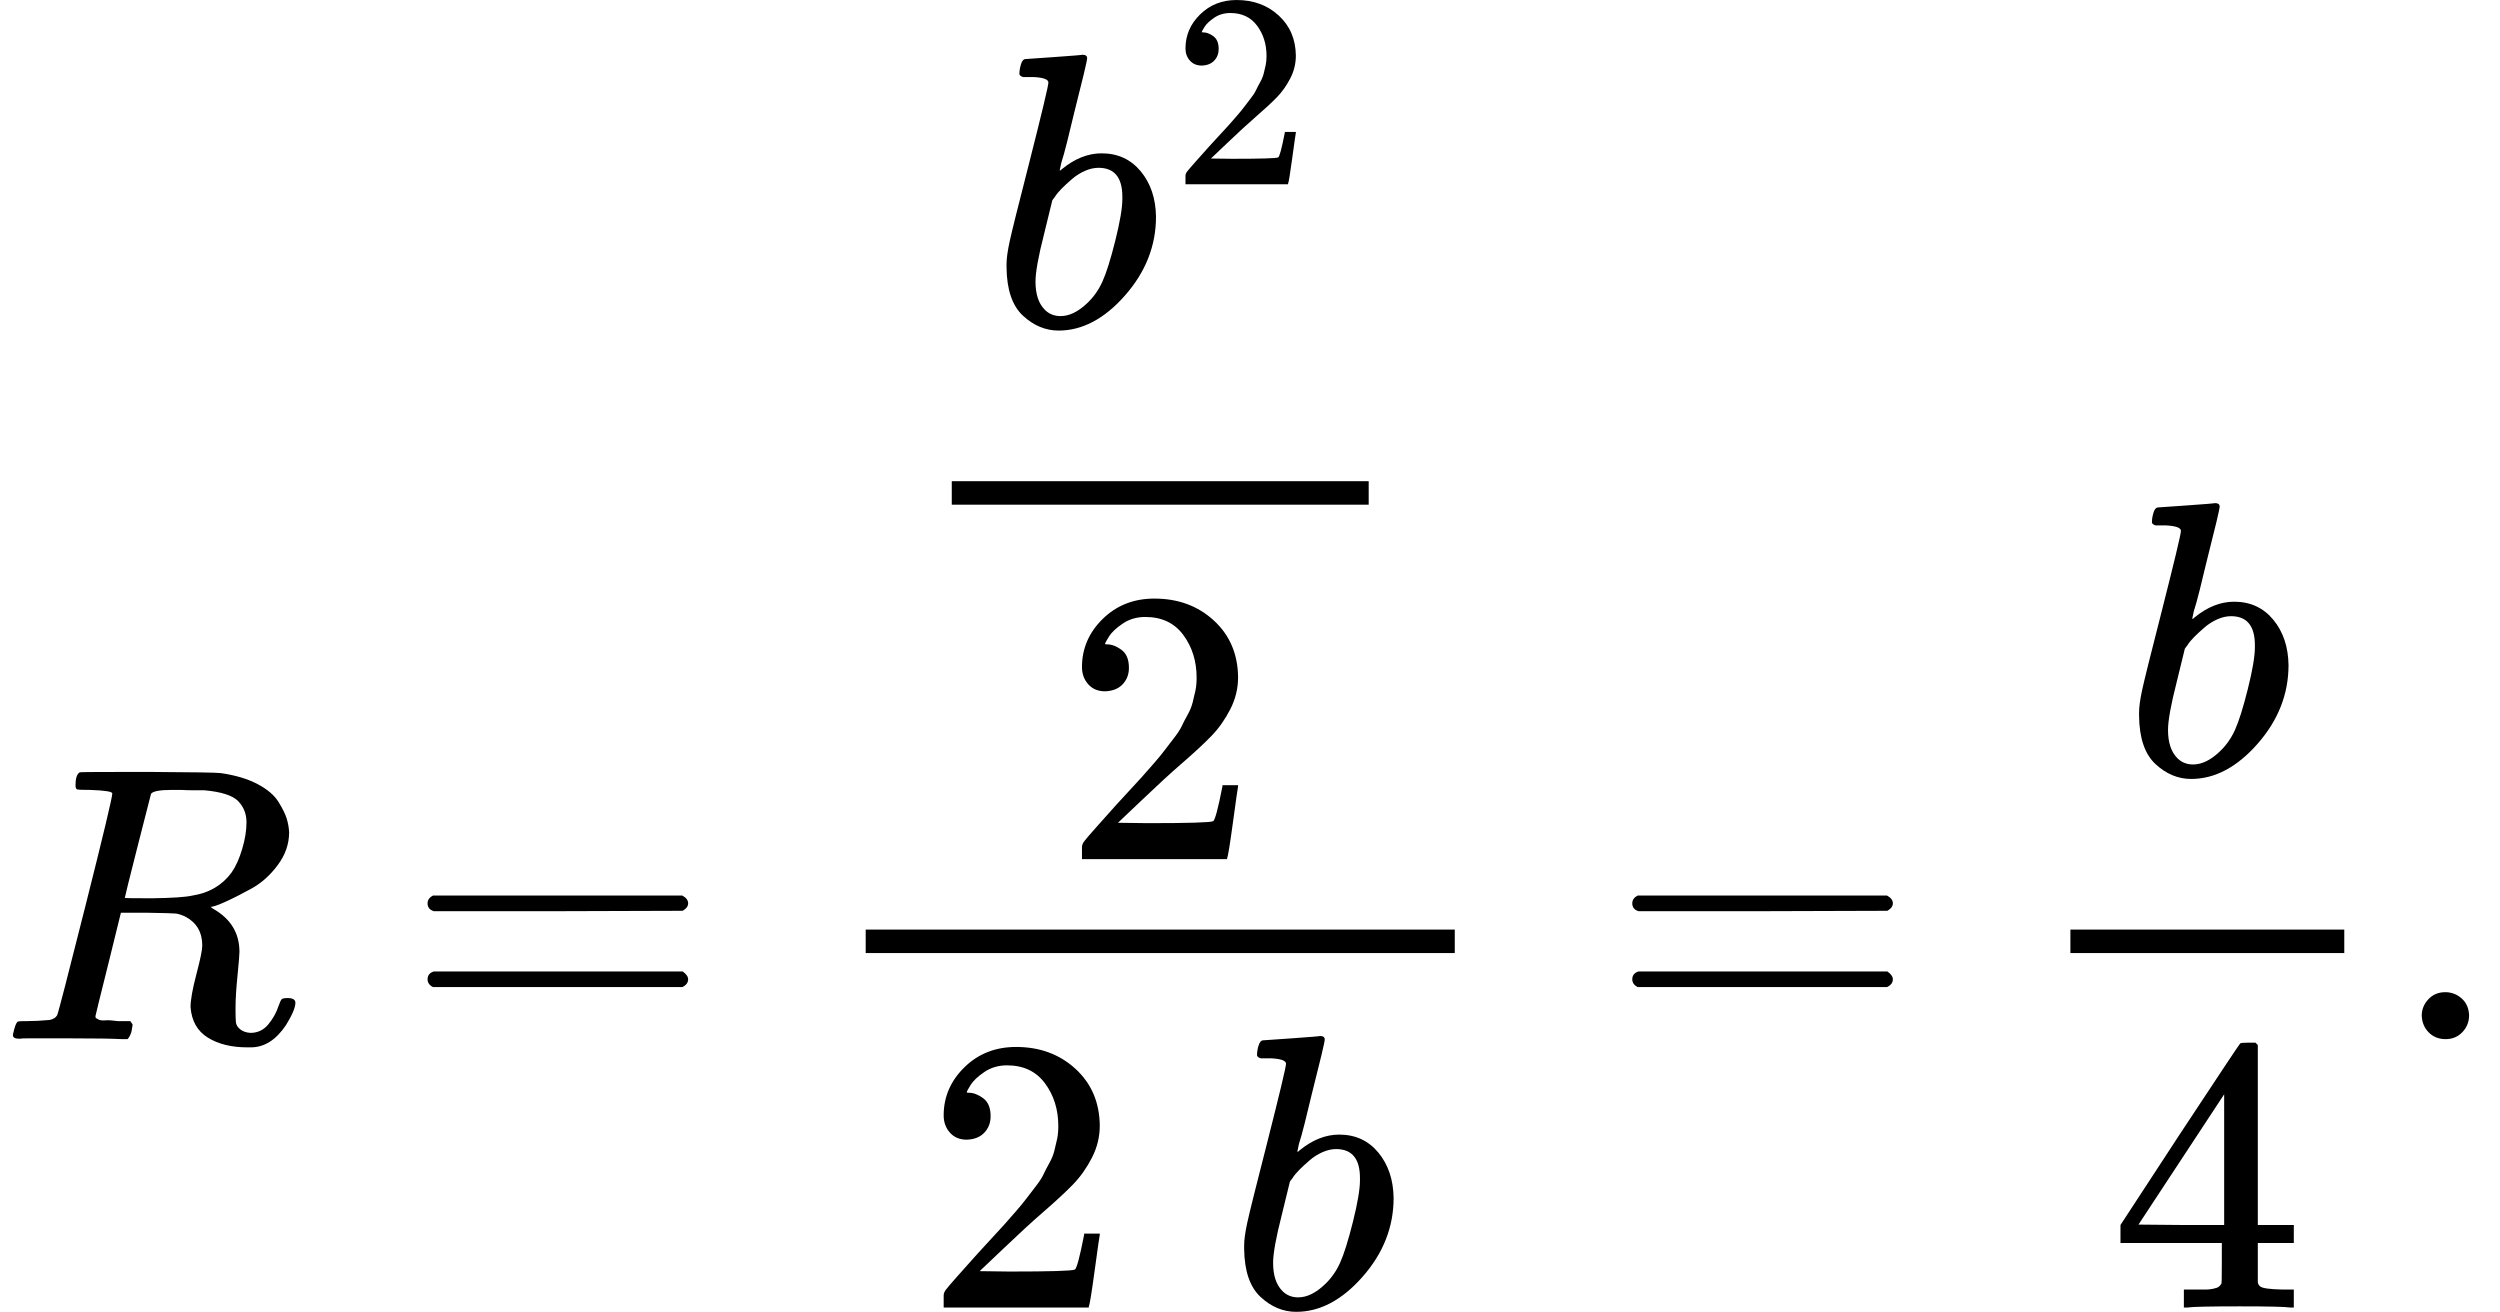 <svg version="1.1" style="vertical-align: -1.577ex;" xmlns="http://www.w3.org/2000/svg" width="6389.7px" height="3352.9px"   viewBox="0 -2655.9 6389.7 3352.9" xmlns:xlink="http://www.w3.org/1999/xlink"><defs><path id="MJX-1207-TEX-I-1D445" d="M230 637Q203 637 198 638T193 649Q193 676 204 682Q206 683 378 683Q550 682 564 680Q620 672 658 652T712 606T733 563T739 529Q739 484 710 445T643 385T576 351T538 338L545 333Q612 295 612 223Q612 212 607 162T602 80V71Q602 53 603 43T614 25T640 16Q668 16 686 38T712 85Q717 99 720 102T735 105Q755 105 755 93Q755 75 731 36Q693 -21 641 -21H632Q571 -21 531 4T487 82Q487 109 502 166T517 239Q517 290 474 313Q459 320 449 321T378 323H309L277 193Q244 61 244 59Q244 55 245 54T252 50T269 48T302 46H333Q339 38 339 37T336 19Q332 6 326 0H311Q275 2 180 2Q146 2 117 2T71 2T50 1Q33 1 33 10Q33 12 36 24Q41 43 46 45Q50 46 61 46H67Q94 46 127 49Q141 52 146 61Q149 65 218 339T287 628Q287 635 230 637ZM630 554Q630 586 609 608T523 636Q521 636 500 636T462 637H440Q393 637 386 627Q385 624 352 494T319 361Q319 360 388 360Q466 361 492 367Q556 377 592 426Q608 449 619 486T630 554Z"></path><path id="MJX-1207-TEX-N-3D" d="M56 347Q56 360 70 367H707Q722 359 722 347Q722 336 708 328L390 327H72Q56 332 56 347ZM56 153Q56 168 72 173H708Q722 163 722 153Q722 140 707 133H70Q56 140 56 153Z"></path><path id="MJX-1207-TEX-I-1D44F" d="M73 647Q73 657 77 670T89 683Q90 683 161 688T234 694Q246 694 246 685T212 542Q204 508 195 472T180 418L176 399Q176 396 182 402Q231 442 283 442Q345 442 383 396T422 280Q422 169 343 79T173 -11Q123 -11 82 27T40 150V159Q40 180 48 217T97 414Q147 611 147 623T109 637Q104 637 101 637H96Q86 637 83 637T76 640T73 647ZM336 325V331Q336 405 275 405Q258 405 240 397T207 376T181 352T163 330L157 322L136 236Q114 150 114 114Q114 66 138 42Q154 26 178 26Q211 26 245 58Q270 81 285 114T318 219Q336 291 336 325Z"></path><path id="MJX-1207-TEX-N-32" d="M109 429Q82 429 66 447T50 491Q50 562 103 614T235 666Q326 666 387 610T449 465Q449 422 429 383T381 315T301 241Q265 210 201 149L142 93L218 92Q375 92 385 97Q392 99 409 186V189H449V186Q448 183 436 95T421 3V0H50V19V31Q50 38 56 46T86 81Q115 113 136 137Q145 147 170 174T204 211T233 244T261 278T284 308T305 340T320 369T333 401T340 431T343 464Q343 527 309 573T212 619Q179 619 154 602T119 569T109 550Q109 549 114 549Q132 549 151 535T170 489Q170 464 154 447T109 429Z"></path><path id="MJX-1207-TEX-N-34" d="M462 0Q444 3 333 3Q217 3 199 0H190V46H221Q241 46 248 46T265 48T279 53T286 61Q287 63 287 115V165H28V211L179 442Q332 674 334 675Q336 677 355 677H373L379 671V211H471V165H379V114Q379 73 379 66T385 54Q393 47 442 46H471V0H462ZM293 211V545L74 212L183 211H293Z"></path><path id="MJX-1207-TEX-N-2E" d="M78 60Q78 84 95 102T138 120Q162 120 180 104T199 61Q199 36 182 18T139 0T96 17T78 60Z"></path></defs><g stroke="currentColor" fill="currentColor" stroke-width="0" transform="scale(1,-1)"><g ><g ><use  xlink:href="#MJX-1207-TEX-I-1D445"></use></g><g  transform="translate(1036.8,0)"><use  xlink:href="#MJX-1207-TEX-N-3D"></use></g><g  transform="translate(2092.6,0)"><g ><g  transform="translate(220,1146)"><g ><g  transform="translate(220,676)"><g ><use  xlink:href="#MJX-1207-TEX-I-1D44F"></use></g><g  transform="translate(462,363) scale(0.707)"><use  xlink:href="#MJX-1207-TEX-N-32"></use></g></g><g  transform="translate(402.8,-686)"><use  xlink:href="#MJX-1207-TEX-N-32"></use></g><rect width="1065.6" height="60" x="120" y="220"></rect></g></g><g  transform="translate(269.3,-686)"><g ><use  xlink:href="#MJX-1207-TEX-N-32"></use></g><g  transform="translate(500,0)"><g ></g></g><g  transform="translate(778,0)"><use  xlink:href="#MJX-1207-TEX-I-1D44F"></use></g></g><rect width="1505.6" height="60" x="120" y="220"></rect></g></g><g  transform="translate(4115.9,0)"><use  xlink:href="#MJX-1207-TEX-N-3D"></use></g><g  transform="translate(5171.7,0)"><g ><g  transform="translate(255.5,676)"><use  xlink:href="#MJX-1207-TEX-I-1D44F"></use></g><g  transform="translate(220,-686)"><use  xlink:href="#MJX-1207-TEX-N-34"></use></g><rect width="700" height="60" x="120" y="220"></rect></g></g><g  transform="translate(6111.7,0)"><use  xlink:href="#MJX-1207-TEX-N-2E"></use></g></g></g></svg>